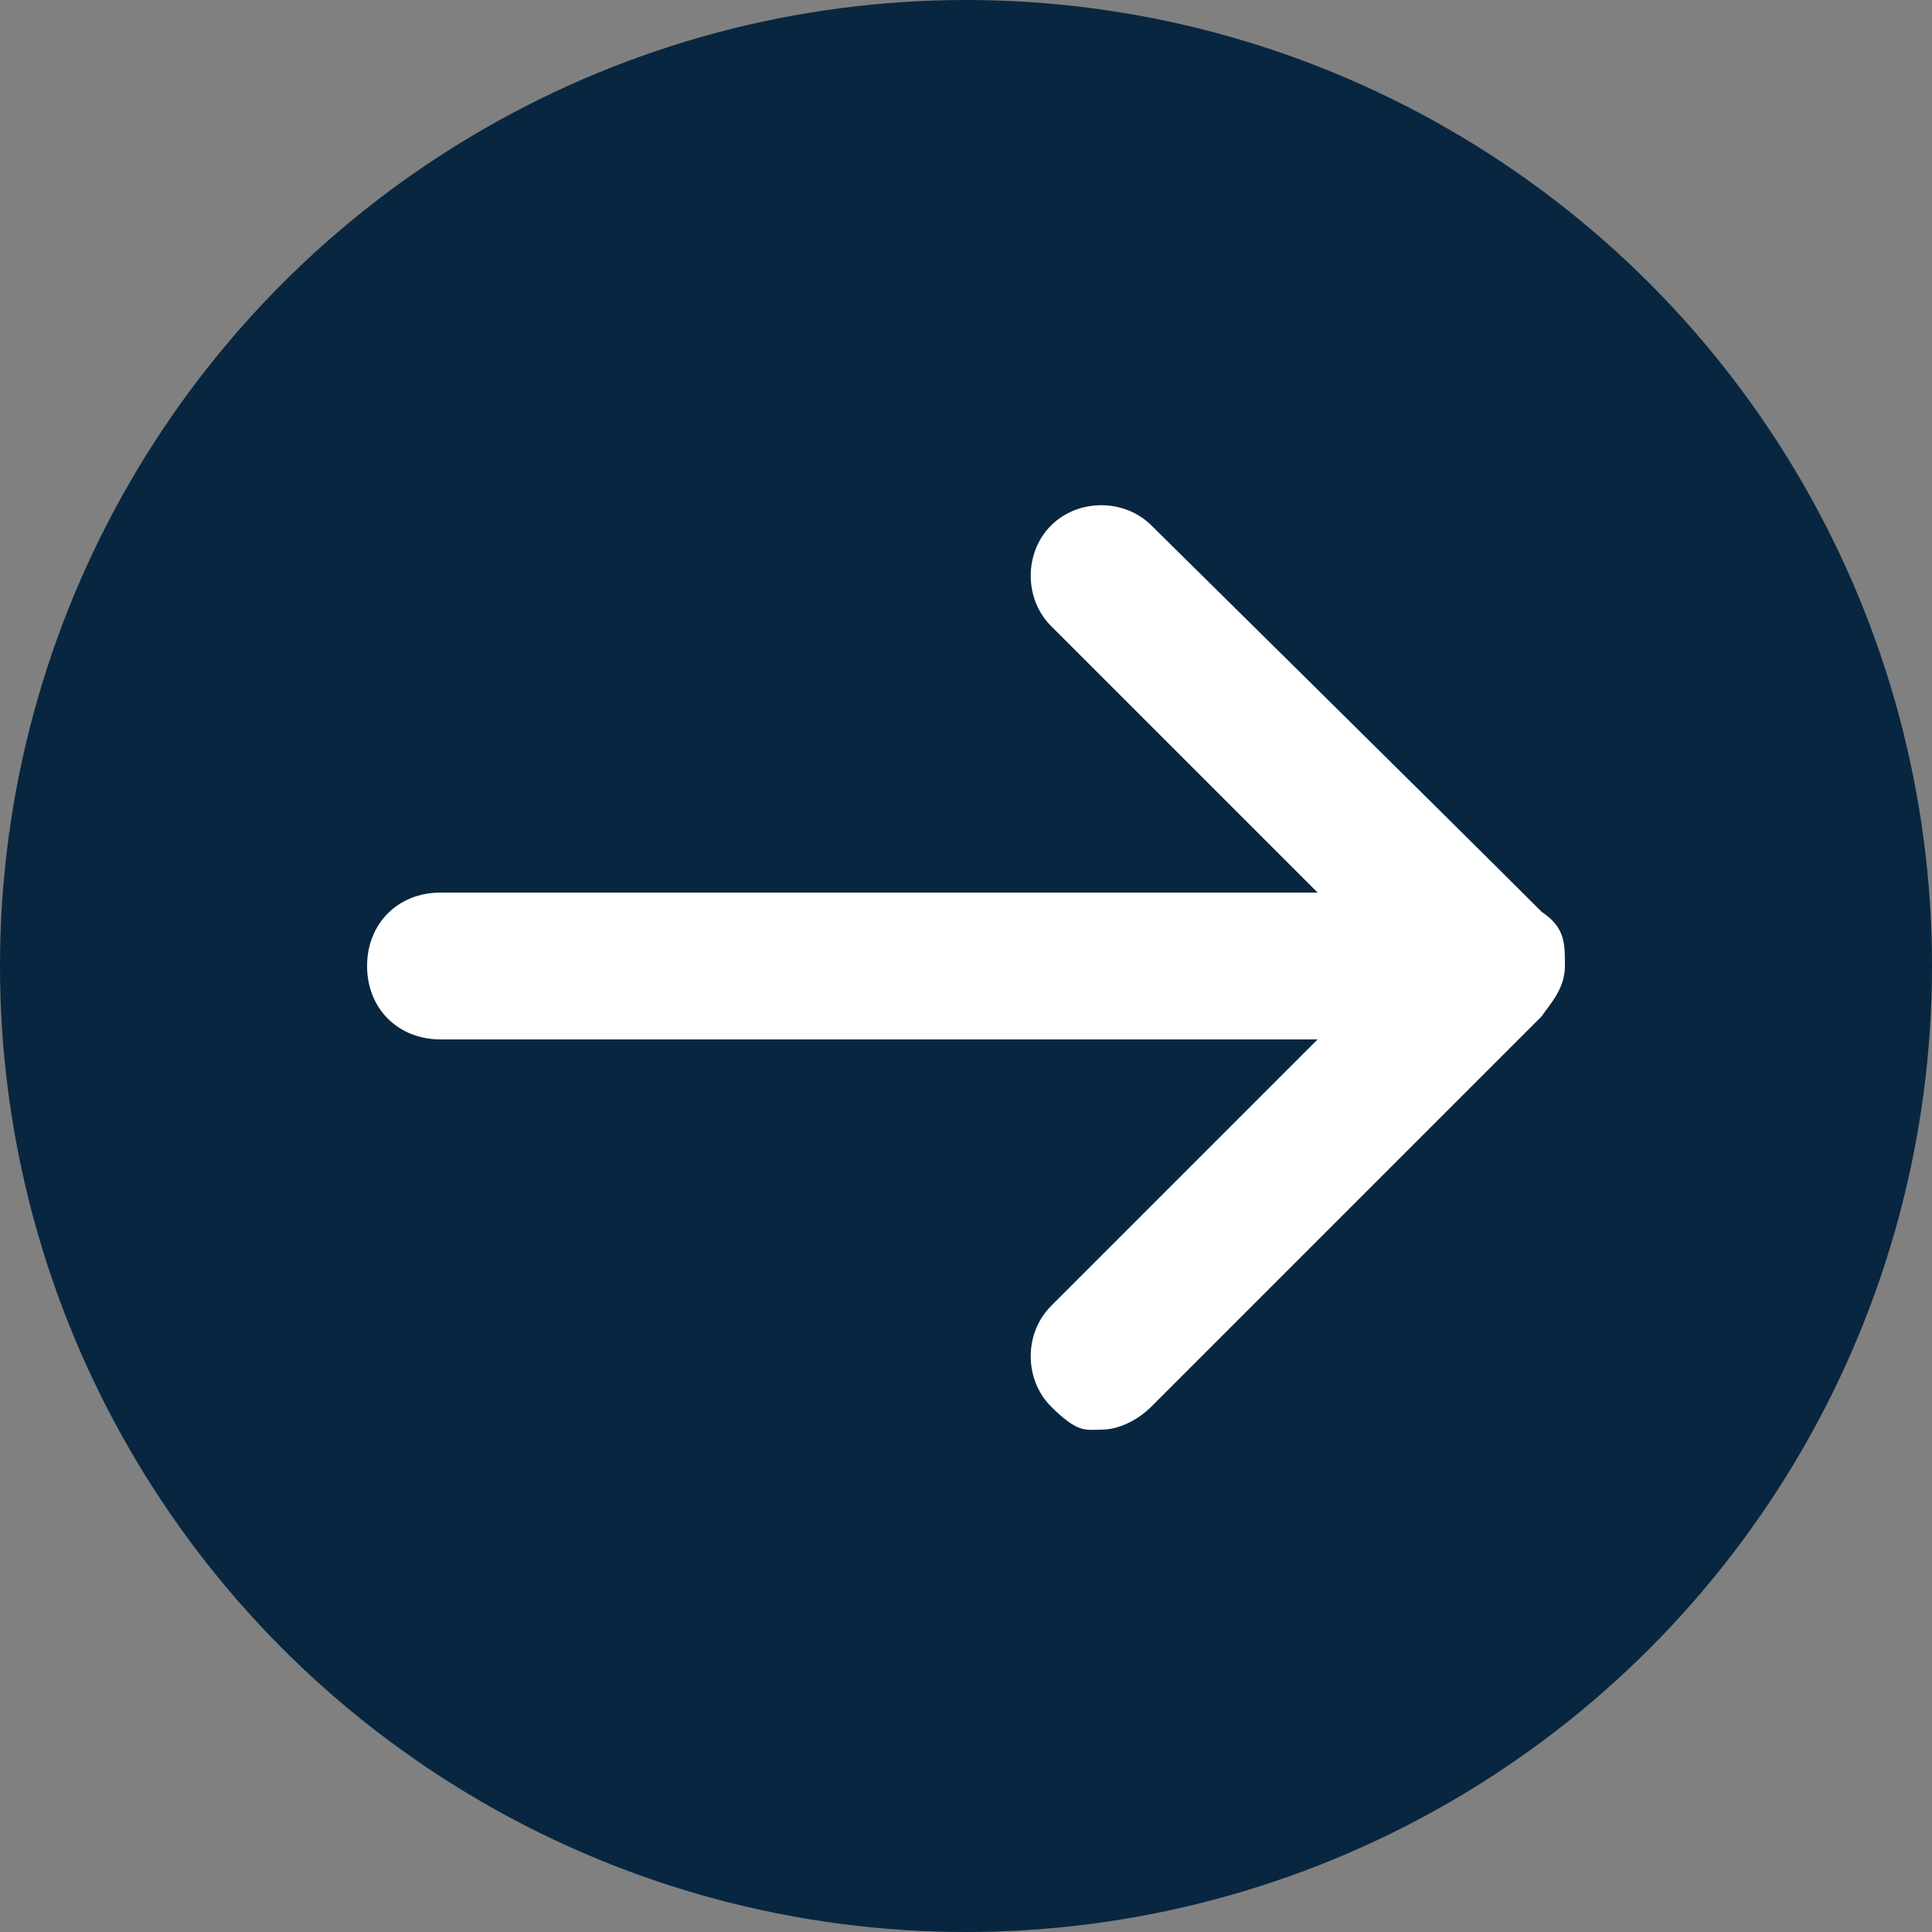 <?xml version="1.0" encoding="UTF-8"?>
<svg id="Layer_1" xmlns="http://www.w3.org/2000/svg" version="1.1" viewBox="0 0 50 50">
  <rect x="0" y="0" width="50" height="50" fill="#808080" stroke="none"/>
  <!-- Generator: Adobe Illustrator 29.8.1, SVG Export Plug-In . SVG Version: 2.1.1 Build 2)  -->
  <defs>
    <style>
      .st0 {
        fill: #082640;
      }

      .st1 {
        fill: #fff;
      }
    </style>
  </defs>
  <circle class="st0" cx="25" cy="25" r="25"/>
  <path class="st1" d="M39.9,23.6c-2.5-2.5-10.1-10-10.1-10-.7-.7-1.9-.7-2.6,0s-.7,1.9,0,2.6l6.9,6.9H11.4c-1.1,0-1.9.8-1.9,1.9s.8,1.9,1.9,1.9h22.7l-6.9,6.9c-.7.7-.7,1.9,0,2.6s.9.6,1.3.6.9-.2,1.3-.6l10.1-10.1h0c.2-.3.6-.7.6-1.3s0-1-.6-1.4Z"/>
</svg>